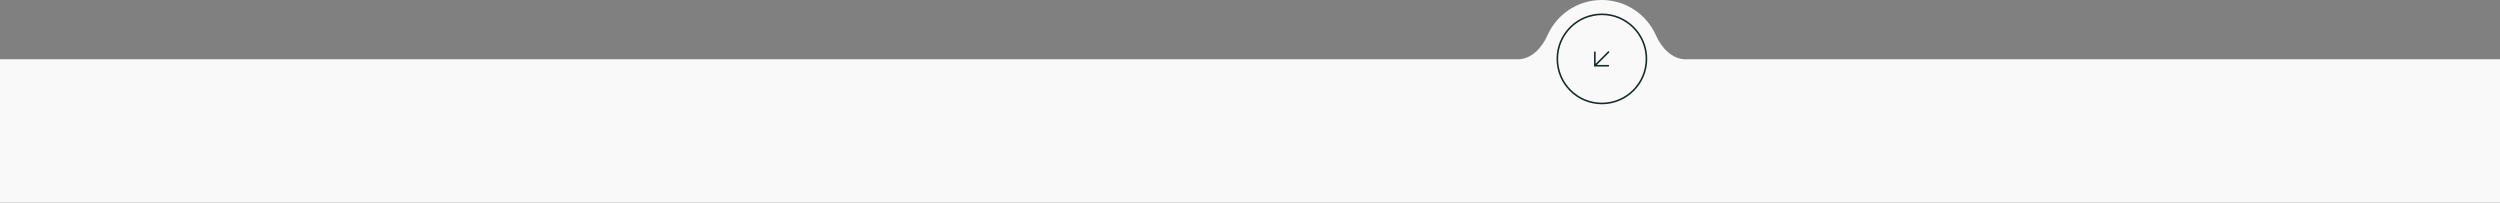 <?xml version="1.0" encoding="UTF-8"?> <svg xmlns="http://www.w3.org/2000/svg" width="5021" height="408" fill="none"><rect width="100%" height="100%" fill="#808080" stroke="none"/> <path d="M3216.85 0c48.65 0 90.48 29.166 108.97 70.965 11.06 25.016 32.29 48.123 59.65 48.123H5021v288.02H0v-288.02h3048.24c27.35 0 48.58-23.107 59.65-48.123C3126.38 29.166 3168.21 0 3216.85 0Z" fill="#F9F9F9"></path> <path fill-rule="evenodd" clip-rule="evenodd" d="M3217.24 206.169c48.54 0 87.89-39.349 87.89-87.888 0-48.54-39.35-87.888-87.89-87.888s-87.88 39.349-87.88 87.888c0 48.539 39.34 87.888 87.88 87.888Zm0 3.241c50.33 0 91.13-40.8 91.13-91.129 0-50.33-40.8-91.129-91.13-91.129s-91.12 40.8-91.12 91.129c0 50.329 40.79 91.129 91.12 91.129Z" fill="#152B29"></path> <path fill-rule="evenodd" clip-rule="evenodd" d="m3204.7 128.138 25.59-25.588 2.29 2.291-25.59 25.588h24.44v3.241h-29.97v-29.975h3.24v24.443Z" fill="#152B29"></path> </svg> 